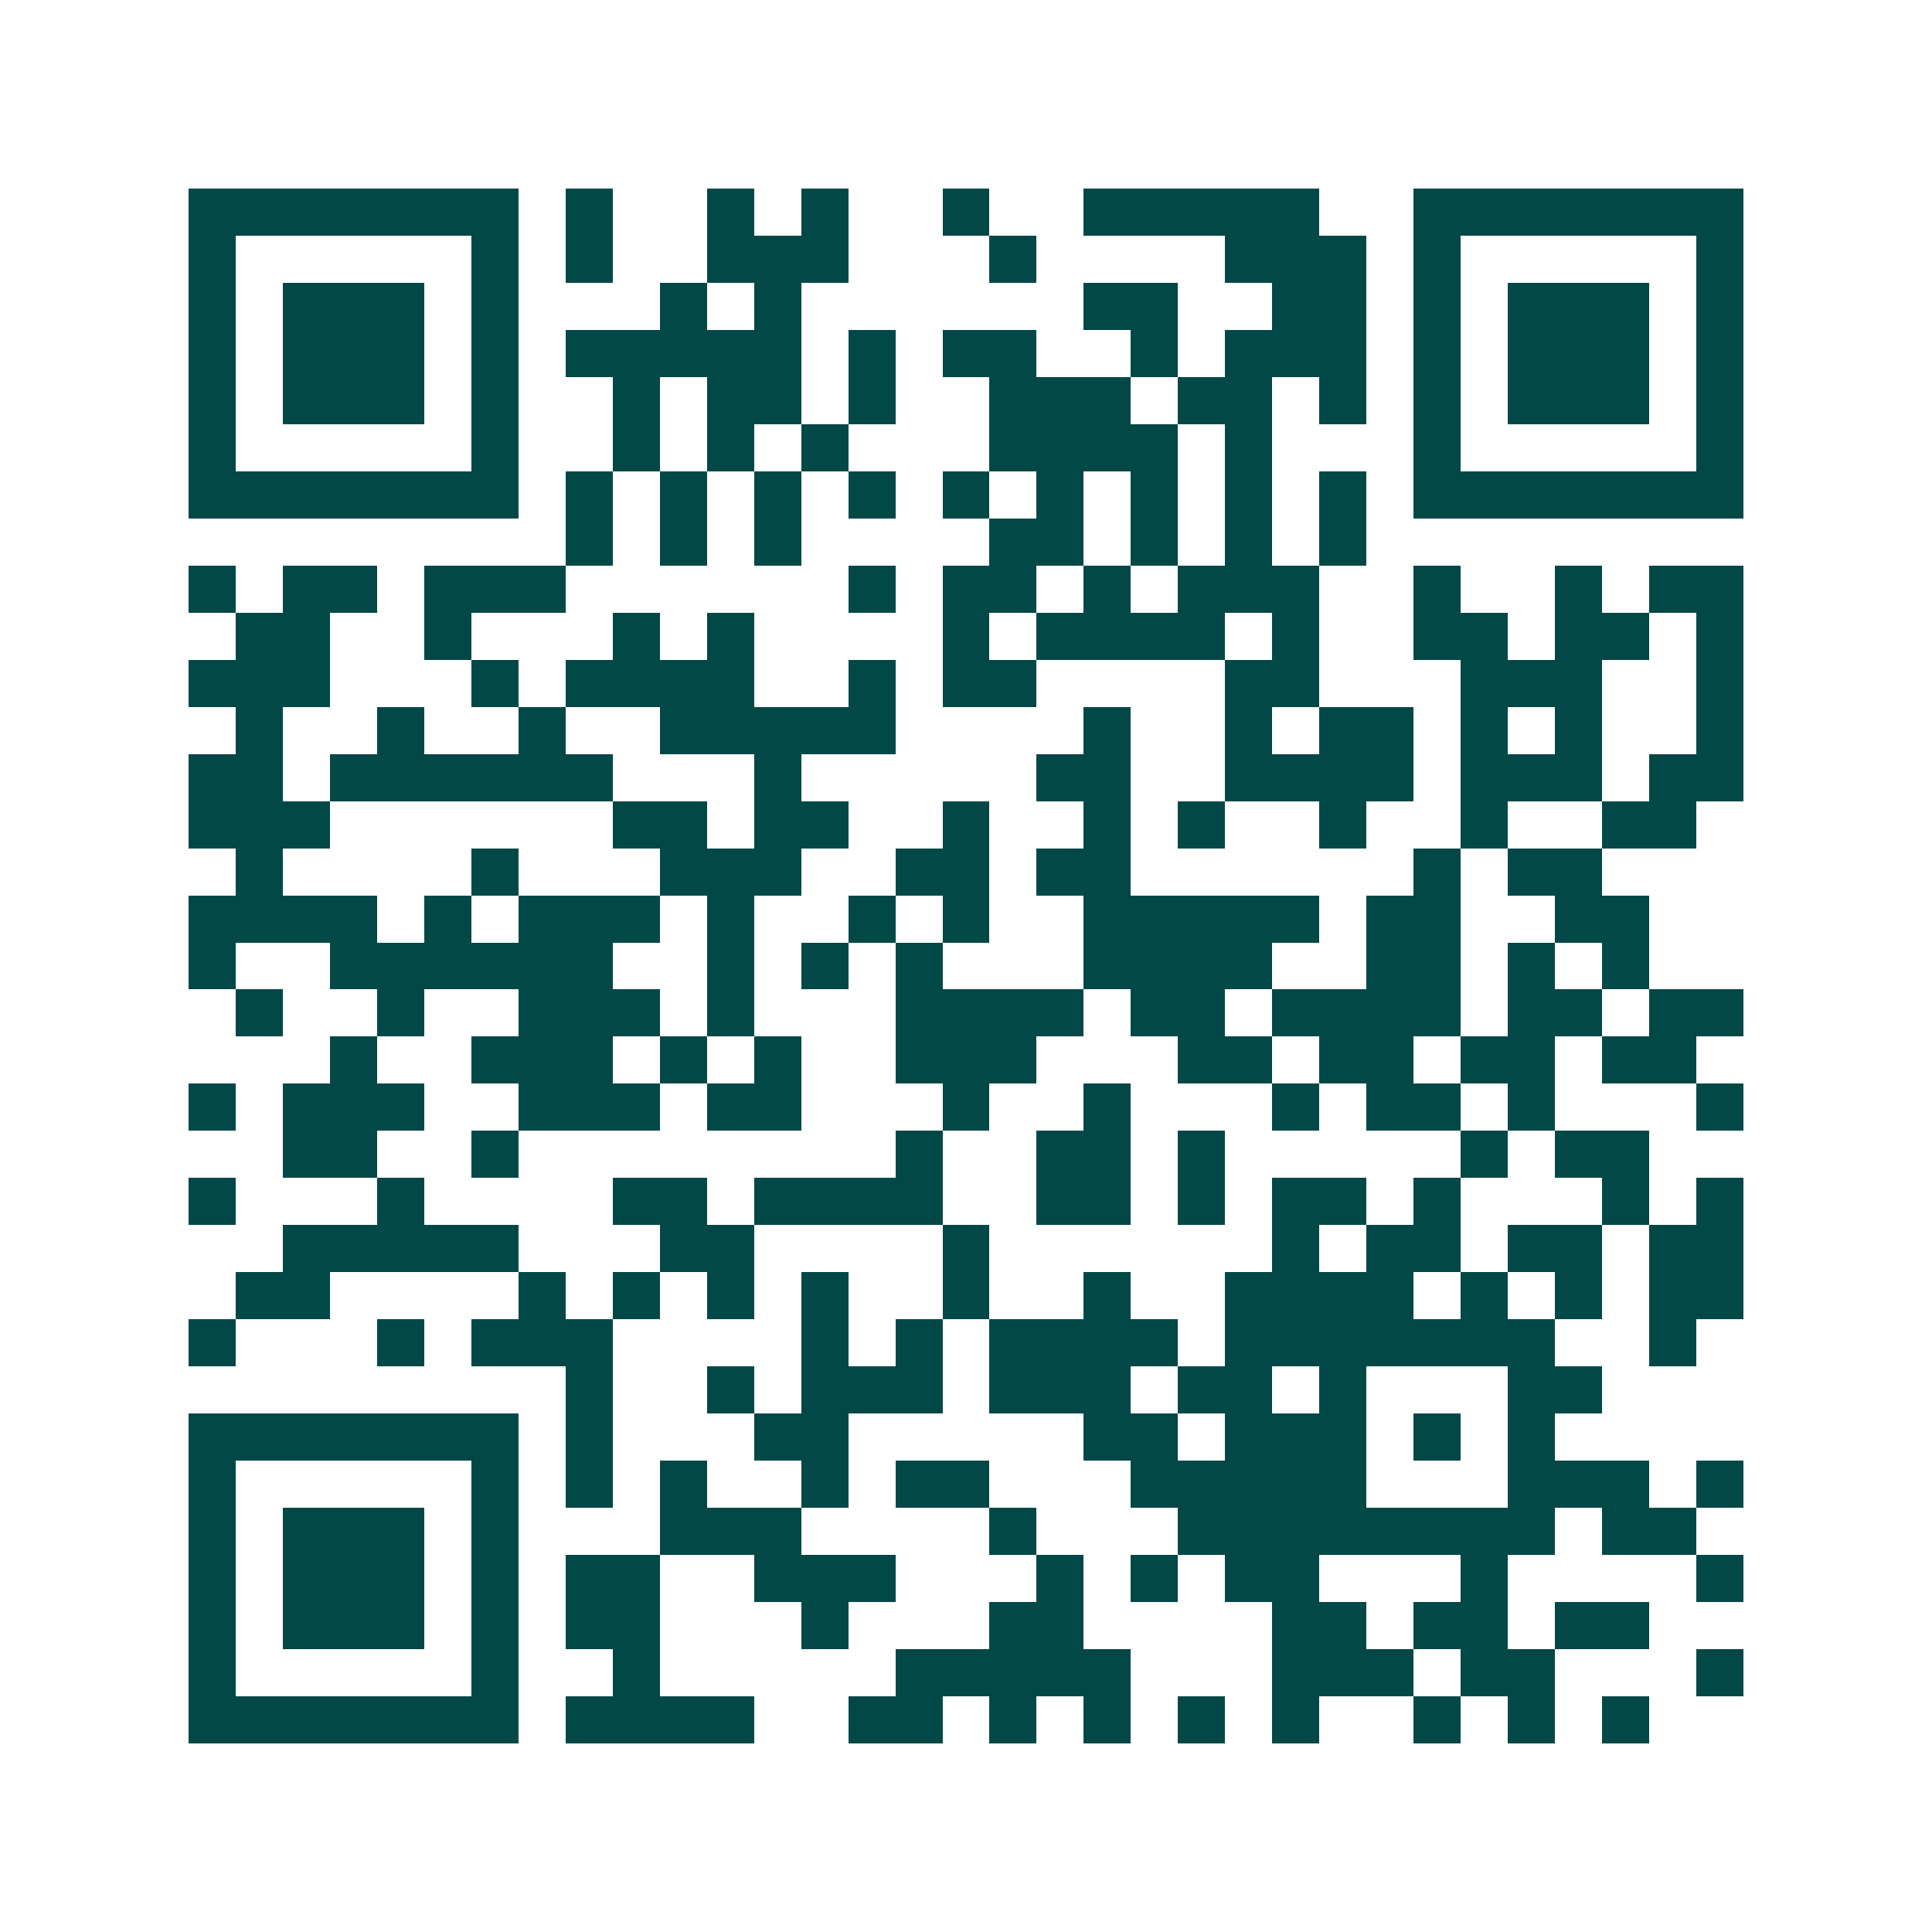<svg xmlns="http://www.w3.org/2000/svg" width="200" height="200" viewBox="0 0 41 41" shape-rendering="crispEdges"><path fill="#ffffff" d="M0 0h41v41H0z"/><path stroke="#014847" d="M4 4.5h7m1 0h1m2 0h1m1 0h1m2 0h1m2 0h5m2 0h7M4 5.5h1m5 0h1m1 0h1m2 0h3m3 0h1m4 0h3m1 0h1m5 0h1M4 6.5h1m1 0h3m1 0h1m3 0h1m1 0h1m6 0h2m2 0h2m1 0h1m1 0h3m1 0h1M4 7.5h1m1 0h3m1 0h1m1 0h5m1 0h1m1 0h2m2 0h1m1 0h3m1 0h1m1 0h3m1 0h1M4 8.5h1m1 0h3m1 0h1m2 0h1m1 0h2m1 0h1m2 0h3m1 0h2m1 0h1m1 0h1m1 0h3m1 0h1M4 9.5h1m5 0h1m2 0h1m1 0h1m1 0h1m3 0h4m1 0h1m3 0h1m5 0h1M4 10.5h7m1 0h1m1 0h1m1 0h1m1 0h1m1 0h1m1 0h1m1 0h1m1 0h1m1 0h1m1 0h7M12 11.5h1m1 0h1m1 0h1m4 0h2m1 0h1m1 0h1m1 0h1M4 12.5h1m1 0h2m1 0h3m6 0h1m1 0h2m1 0h1m1 0h3m2 0h1m2 0h1m1 0h2M5 13.5h2m2 0h1m3 0h1m1 0h1m4 0h1m1 0h4m1 0h1m2 0h2m1 0h2m1 0h1M4 14.5h3m3 0h1m1 0h4m2 0h1m1 0h2m4 0h2m3 0h3m2 0h1M5 15.5h1m2 0h1m2 0h1m2 0h5m4 0h1m2 0h1m1 0h2m1 0h1m1 0h1m2 0h1M4 16.5h2m1 0h6m3 0h1m5 0h2m2 0h4m1 0h3m1 0h2M4 17.5h3m6 0h2m1 0h2m2 0h1m2 0h1m1 0h1m2 0h1m2 0h1m2 0h2M5 18.5h1m4 0h1m3 0h3m2 0h2m1 0h2m6 0h1m1 0h2M4 19.5h4m1 0h1m1 0h3m1 0h1m2 0h1m1 0h1m2 0h5m1 0h2m2 0h2M4 20.5h1m2 0h6m2 0h1m1 0h1m1 0h1m3 0h4m2 0h2m1 0h1m1 0h1M5 21.5h1m2 0h1m2 0h3m1 0h1m3 0h4m1 0h2m1 0h4m1 0h2m1 0h2M7 22.5h1m2 0h3m1 0h1m1 0h1m2 0h3m3 0h2m1 0h2m1 0h2m1 0h2M4 23.5h1m1 0h3m2 0h3m1 0h2m3 0h1m2 0h1m3 0h1m1 0h2m1 0h1m3 0h1M6 24.5h2m2 0h1m8 0h1m2 0h2m1 0h1m5 0h1m1 0h2M4 25.5h1m3 0h1m4 0h2m1 0h4m2 0h2m1 0h1m1 0h2m1 0h1m3 0h1m1 0h1M6 26.5h5m3 0h2m4 0h1m6 0h1m1 0h2m1 0h2m1 0h2M5 27.5h2m4 0h1m1 0h1m1 0h1m1 0h1m2 0h1m2 0h1m2 0h4m1 0h1m1 0h1m1 0h2M4 28.5h1m3 0h1m1 0h3m4 0h1m1 0h1m1 0h4m1 0h7m2 0h1M12 29.5h1m2 0h1m1 0h3m1 0h3m1 0h2m1 0h1m3 0h2M4 30.5h7m1 0h1m3 0h2m5 0h2m1 0h3m1 0h1m1 0h1M4 31.5h1m5 0h1m1 0h1m1 0h1m2 0h1m1 0h2m3 0h5m3 0h3m1 0h1M4 32.5h1m1 0h3m1 0h1m3 0h3m4 0h1m3 0h8m1 0h2M4 33.5h1m1 0h3m1 0h1m1 0h2m2 0h3m3 0h1m1 0h1m1 0h2m3 0h1m4 0h1M4 34.5h1m1 0h3m1 0h1m1 0h2m3 0h1m3 0h2m4 0h2m1 0h2m1 0h2M4 35.5h1m5 0h1m2 0h1m5 0h5m3 0h3m1 0h2m3 0h1M4 36.5h7m1 0h4m2 0h2m1 0h1m1 0h1m1 0h1m1 0h1m2 0h1m1 0h1m1 0h1"/></svg>
